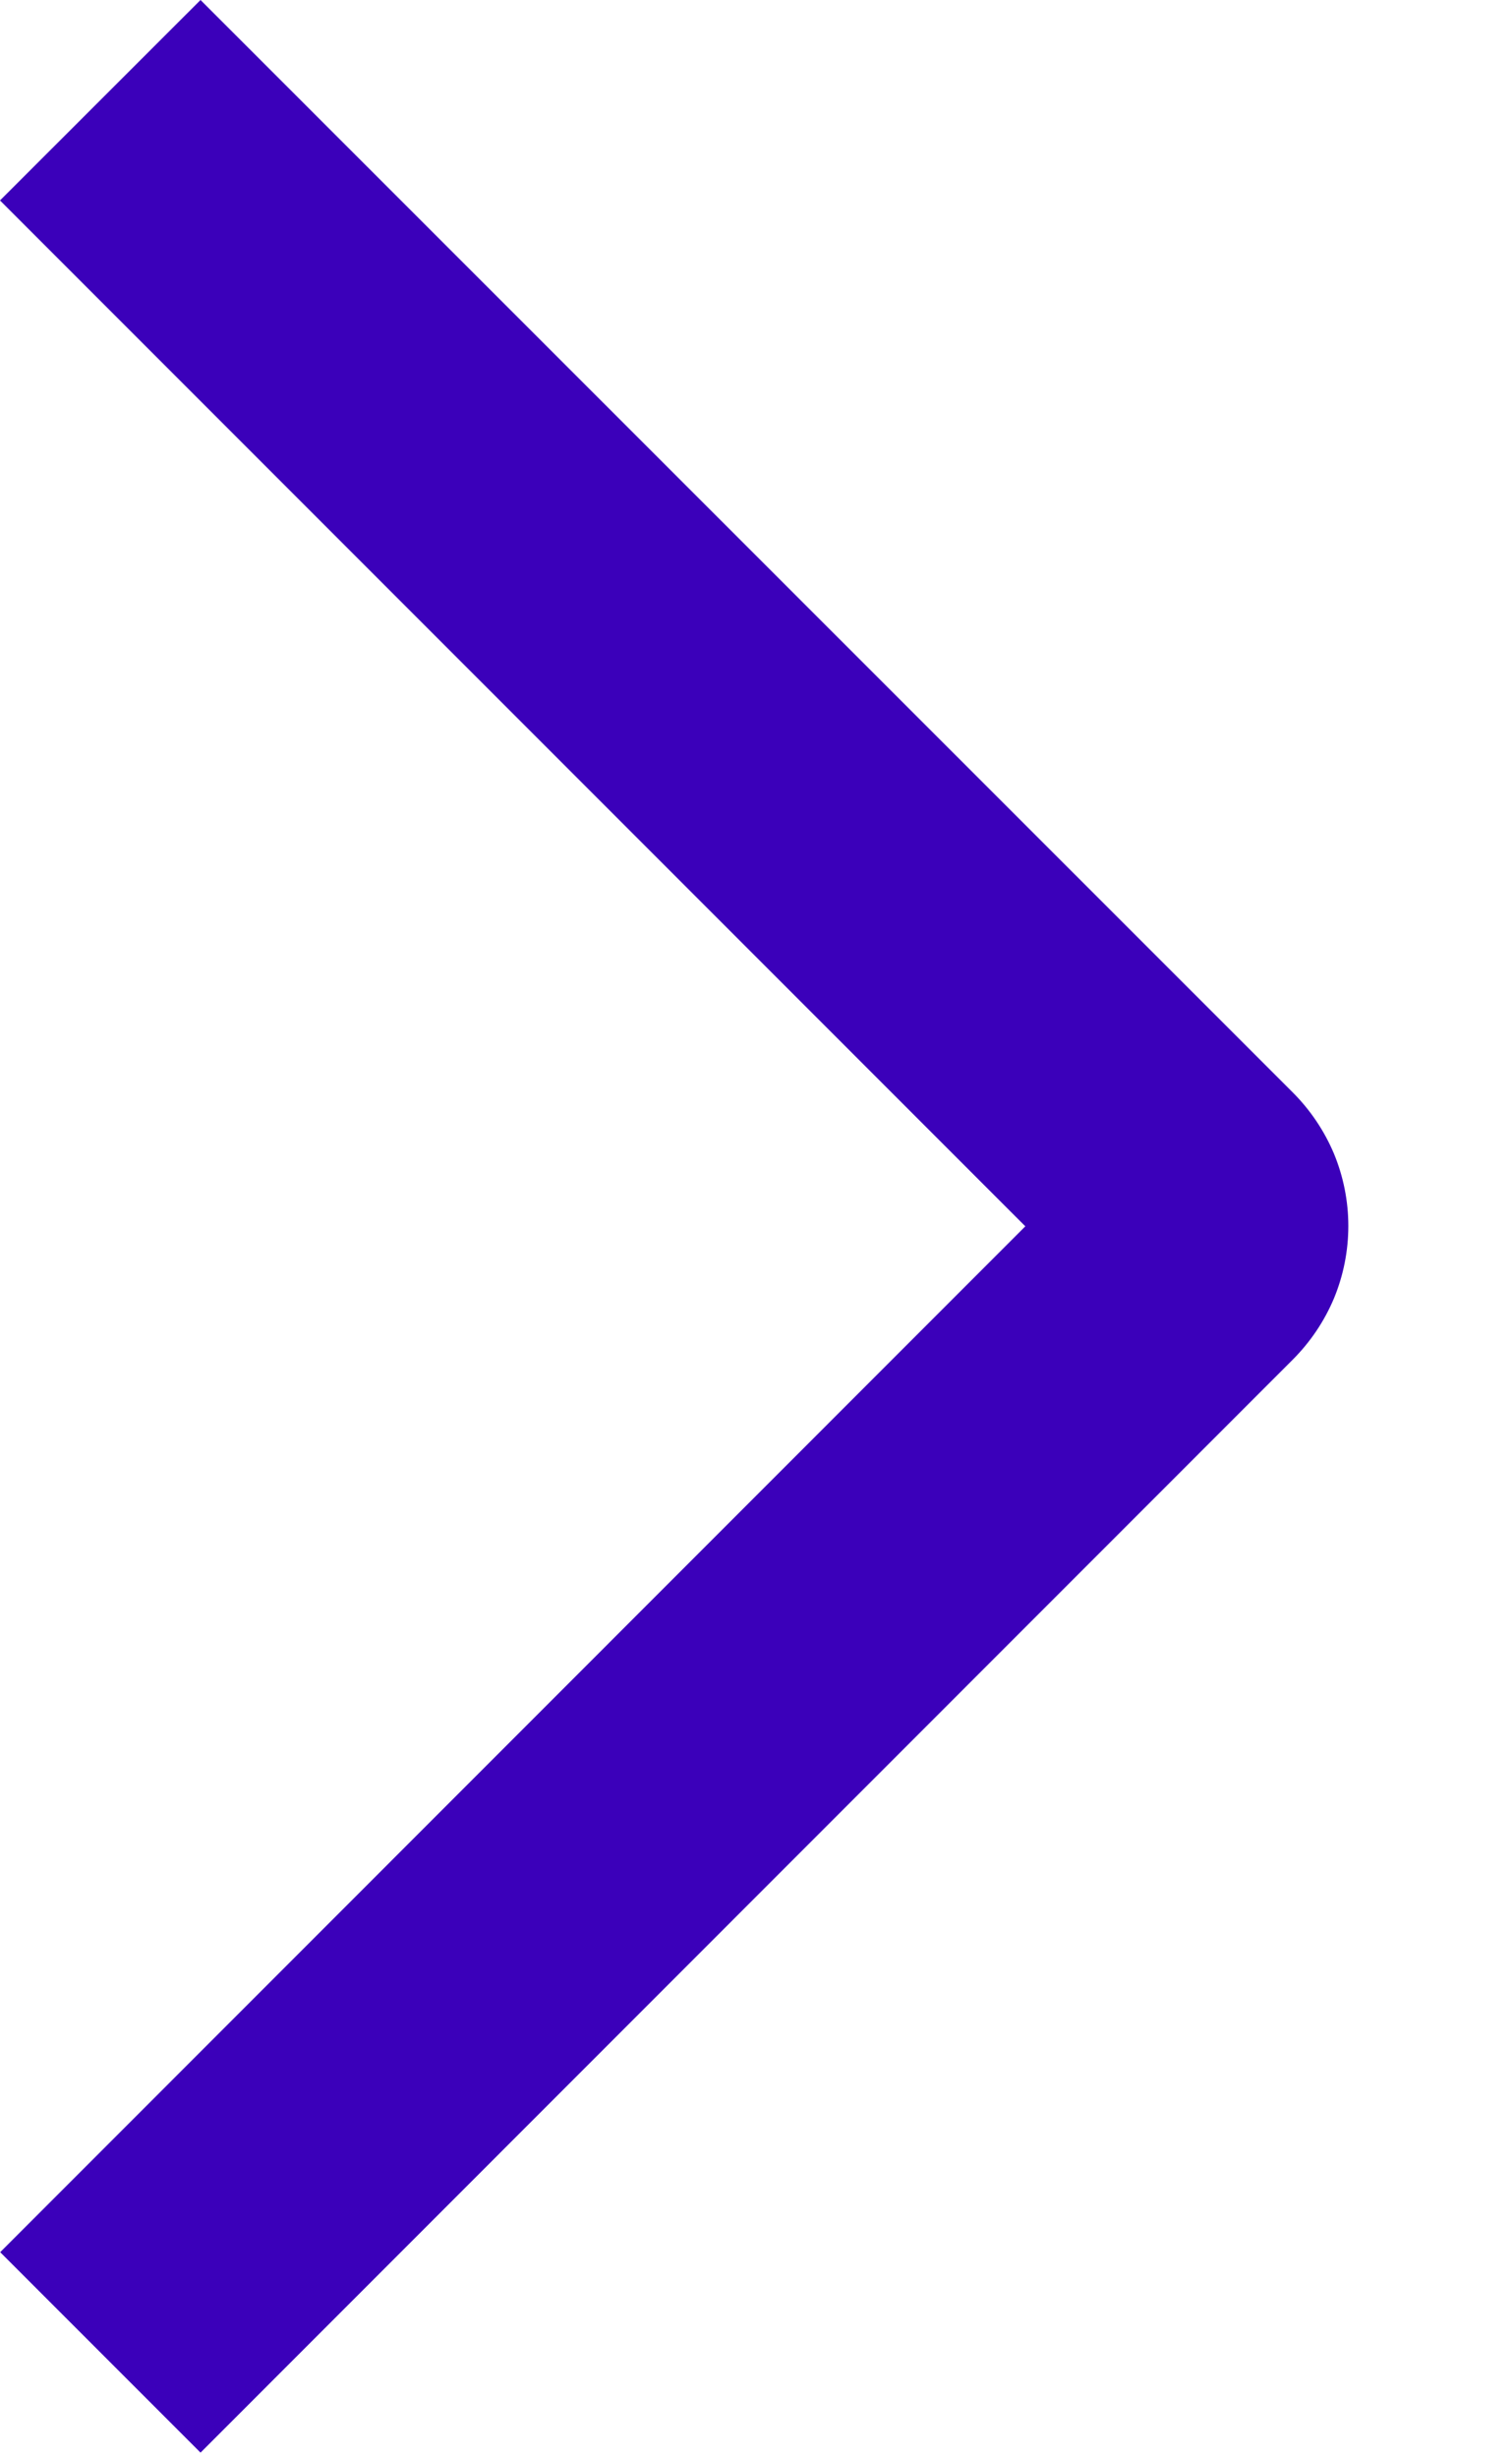 <svg width="8" height="13" viewBox="0 0 8 13" fill="none" xmlns="http://www.w3.org/2000/svg">
<path d="M2.19345e-05 1.06L1.061 -2.86102e-05L6.84 5.777C6.933 5.87 7.007 5.98 7.058 6.101C7.108 6.222 7.134 6.352 7.134 6.483C7.134 6.615 7.108 6.745 7.058 6.866C7.007 6.987 6.933 7.097 6.84 7.19L1.061 12.97L0.001 11.91L5.425 6.485L2.19345e-05 1.06Z" fill="#3B00BA"/>
</svg>
